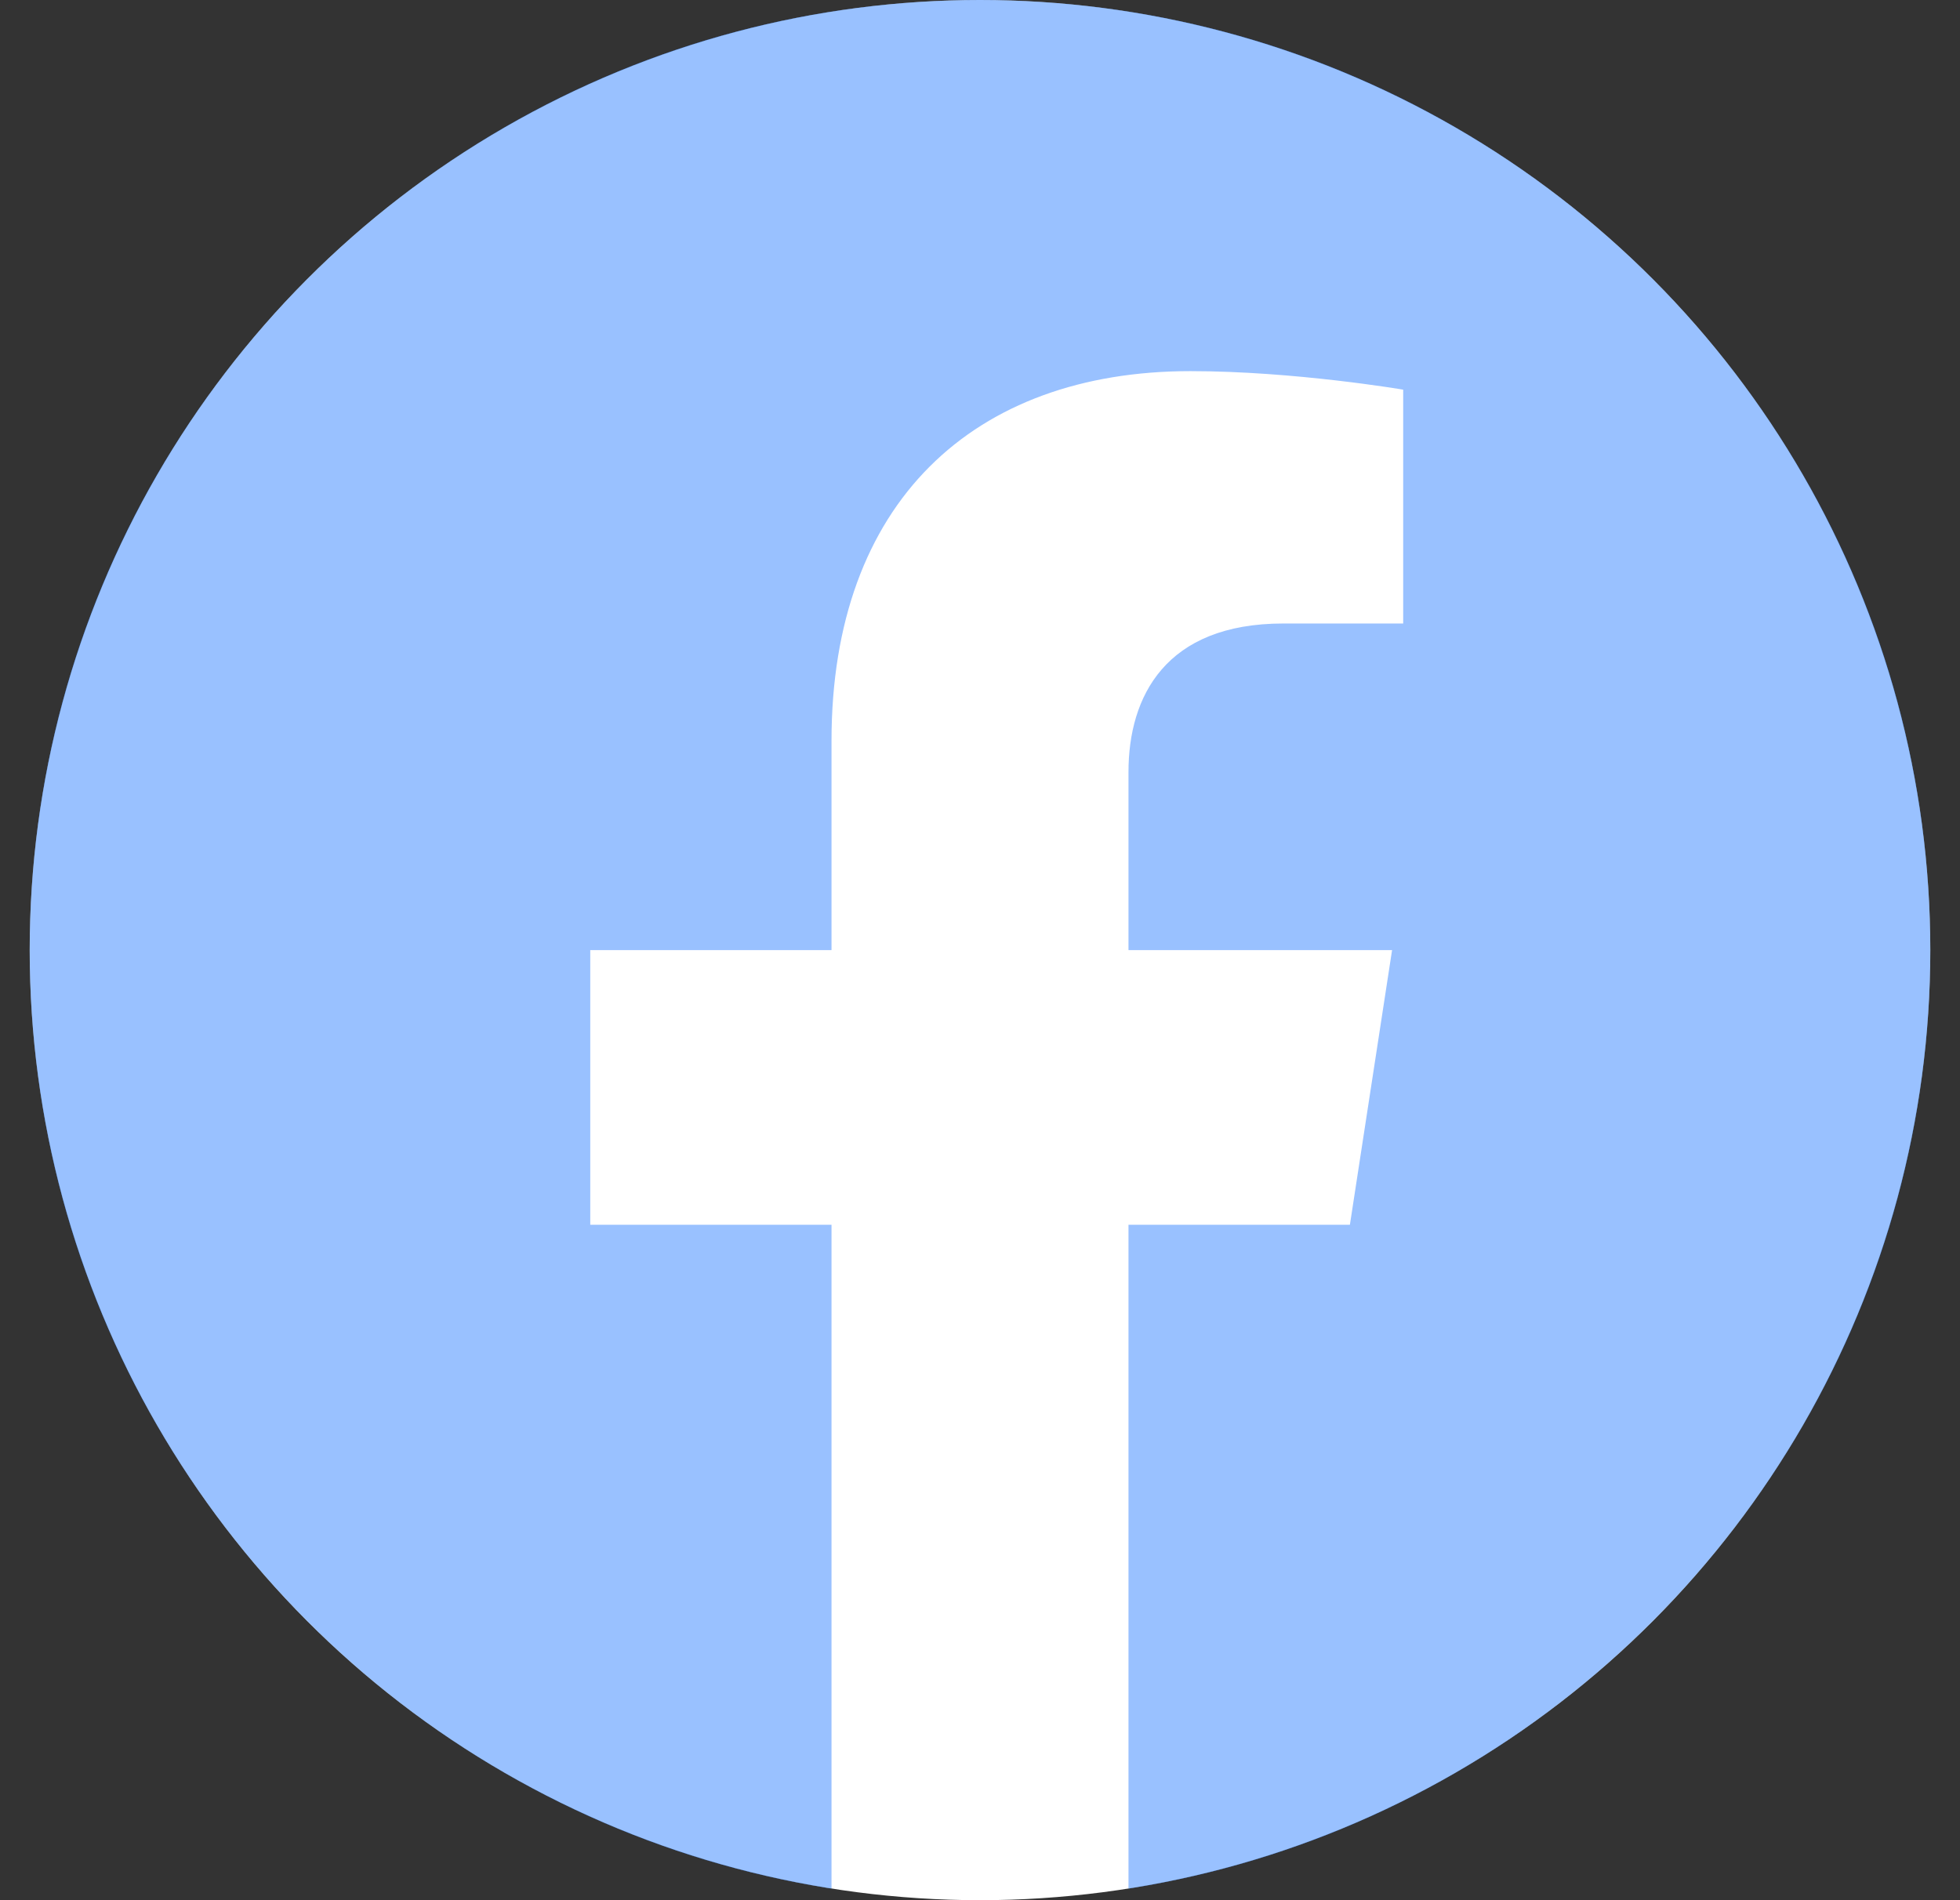 <svg width="33" height="32" viewBox="0 0 33 32" fill="none" xmlns="http://www.w3.org/2000/svg">
<rect x="0" y="0" width="33" height="32" fill="#333333" stroke="none"/>
<g clip-path="url(#clip0_186_6336)">
<circle cx="16.5" cy="16" r="16" fill="white"/>
<path d="M32.5 16C32.5 7.163 25.337 0 16.5 0C7.663 0 0.5 7.163 0.5 16C0.5 23.986 6.351 30.605 14 31.806V20.625H9.938V16H14V12.475C14 8.465 16.389 6.25 20.043 6.25C21.793 6.25 23.625 6.562 23.625 6.562V10.5H21.608C19.62 10.5 19 11.733 19 13V16H23.438L22.728 20.625H19V31.806C26.649 30.605 32.5 23.986 32.5 16Z" fill="#0066FF" fill-opacity="0.4"/>
</g>
<defs>
<clipPath id="clip0_186_6336">
<rect width="32" height="32" fill="white" transform="translate(0.5)"/>
</clipPath>
</defs>
</svg>
